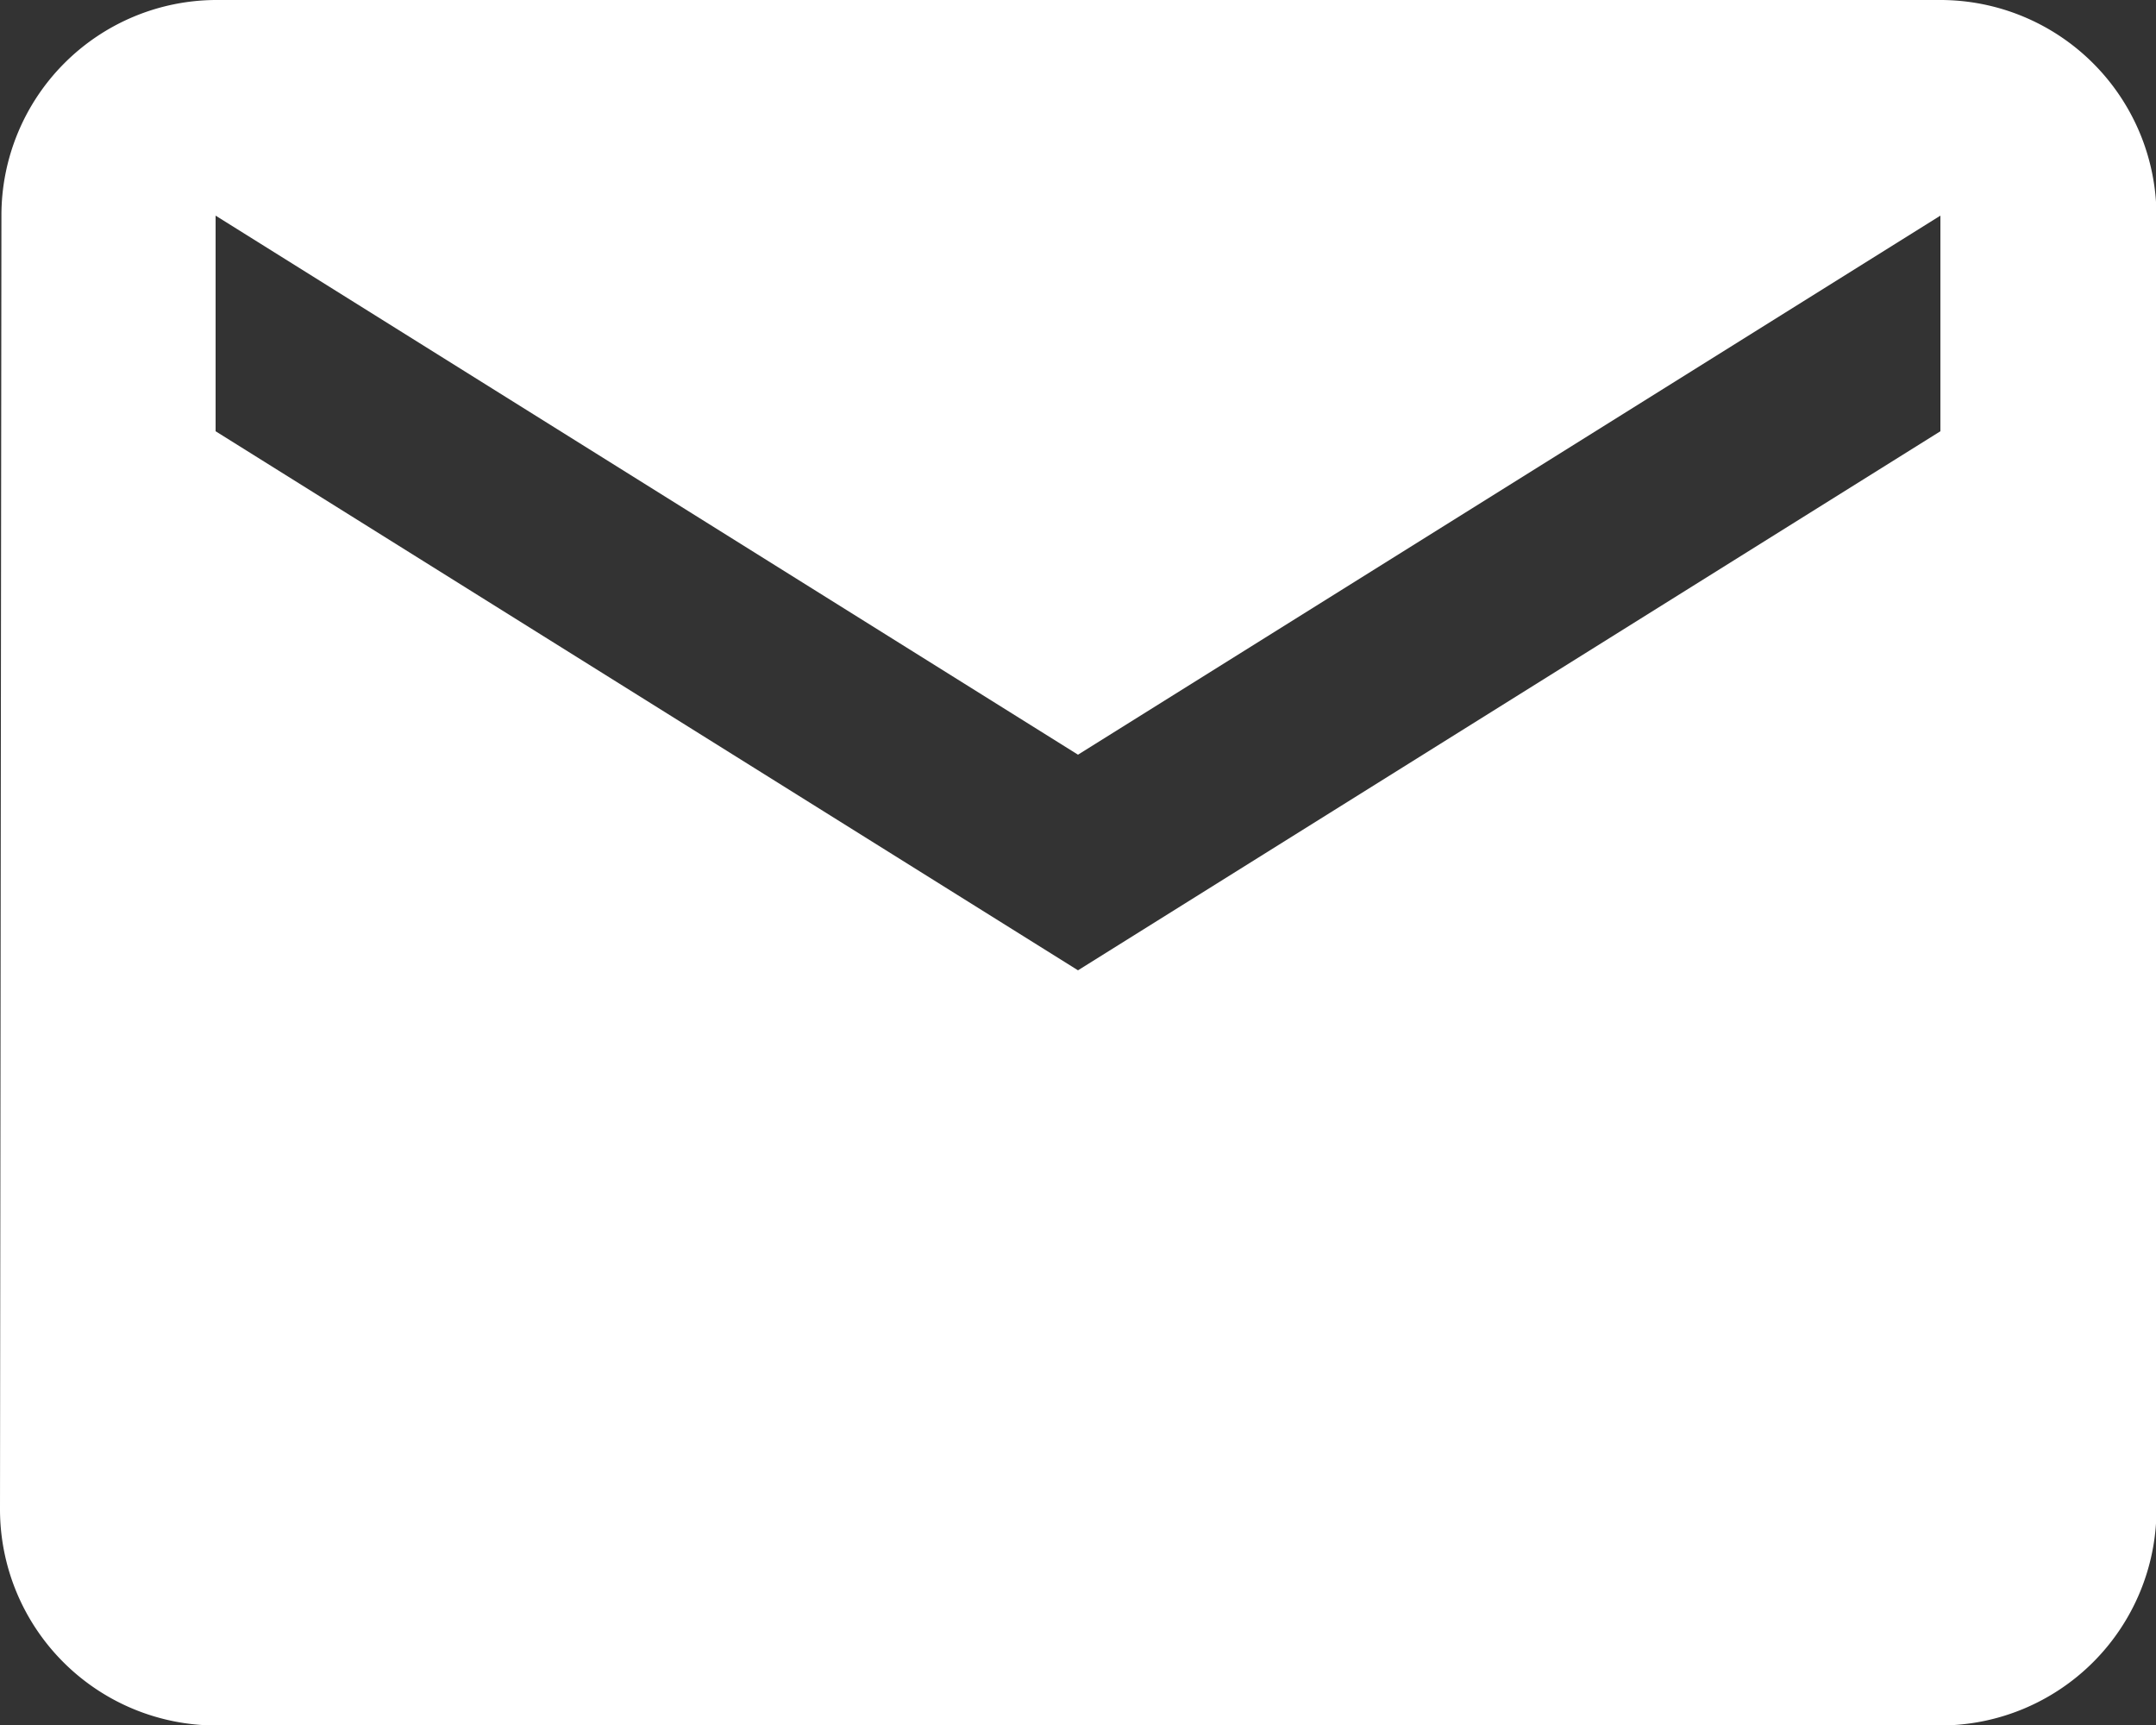 <svg xmlns="http://www.w3.org/2000/svg" width="18.12" height="14.496" viewBox="0 0 18.12 14.496"><rect x="0" y="0" width="18.12" height="14.496" fill="#333333" stroke="none"/><defs><style>.a{fill:#fff;}</style></defs><path class="a" d="M19.308,6H4.812a1.81,1.81,0,0,0-1.8,1.812L3,18.684A1.817,1.817,0,0,0,4.812,20.5h14.5a1.817,1.817,0,0,0,1.812-1.812V7.812A1.817,1.817,0,0,0,19.308,6Zm0,3.624-7.248,4.53L4.812,9.624V7.812l7.248,4.53,7.248-4.53Z" transform="translate(-3 -6)"/></svg>